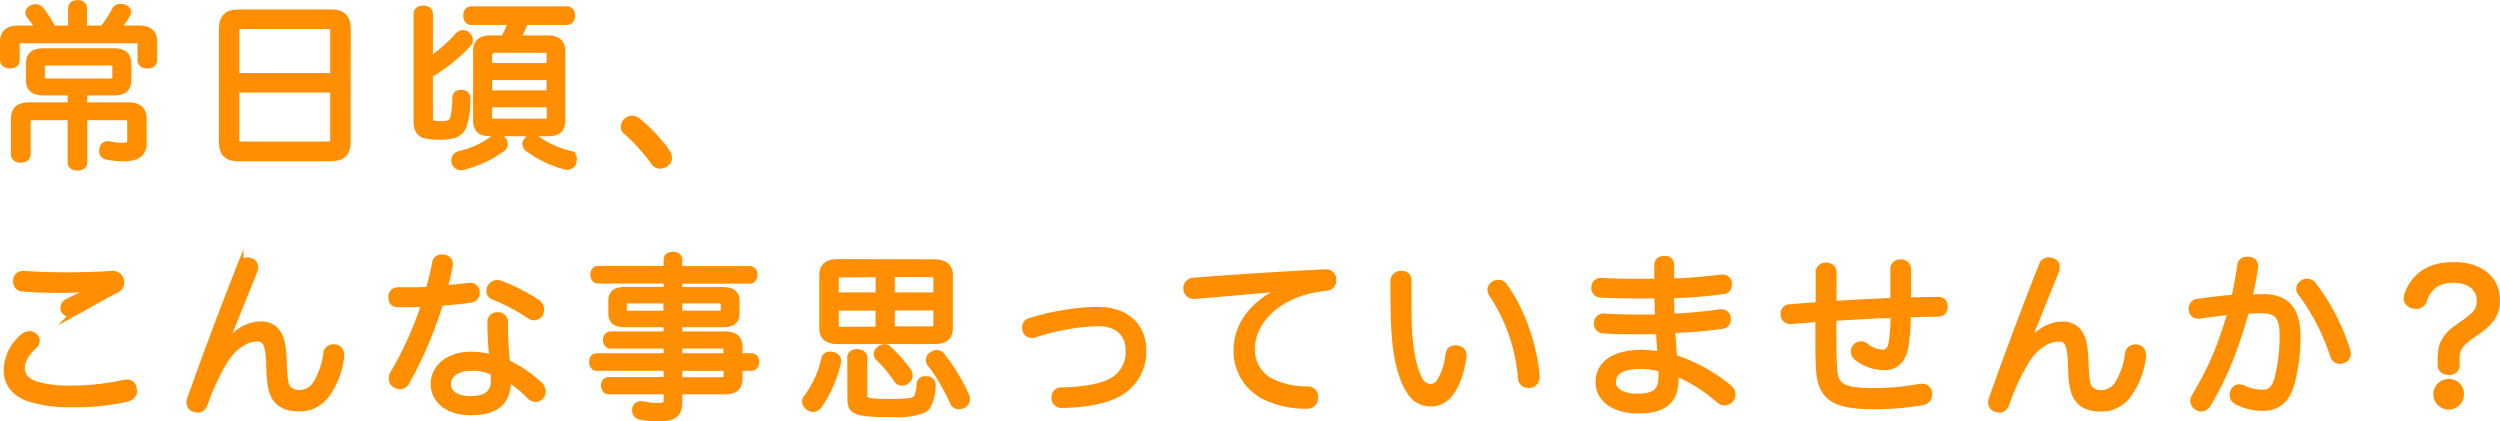 <svg xmlns="http://www.w3.org/2000/svg" viewBox="0 0 596.35 100.52"><defs><style>.cls-1{fill:#ff8e00;stroke:#ff8e00;stroke-miterlimit:10;stroke-width:1.5px;}</style></defs><g id="レイヤー_2" data-name="レイヤー 2"><g id="object"><path class="cls-1" d="M24.53,6.84a26.42,26.42,0,0,0,2.89-4.41,1.41,1.41,0,0,1,1.35-.76,3.09,3.09,0,0,1,.8.13c.67.21.92.59.92,1.05a1.15,1.15,0,0,1-.17.63A22.31,22.31,0,0,1,28,6.84H33.1c2.52,0,3.65,1,3.65,3.28v4.24c0,.76-.59,1.22-1.6,1.22s-1.59-.46-1.59-1.22v-3.7c0-.88-.38-1.09-1.26-1.09H5.2c-.88,0-1.26.21-1.26,1.09v3.7c0,.76-.59,1.22-1.55,1.22S.75,15.12.75,14.36V10.12c0-2.31,1.13-3.28,3.7-3.28H9.24A24.11,24.11,0,0,0,7.05,3.69a1,1,0,0,1-.25-.63,1.33,1.33,0,0,1,.88-1.13,1.78,1.78,0,0,1,.8-.17A1.69,1.69,0,0,1,9.7,2.3a27.64,27.64,0,0,1,2.9,4.54H17V2c0-.76.55-1.22,1.52-1.22S20,1.21,20,2V6.84Zm6,18.32c2.57,0,3.7,1,3.7,3.31v5.76c0,2.35-1.51,3.49-4.75,3.49a19.91,19.91,0,0,1-3.95-.38A1.27,1.27,0,0,1,24.4,36a2.26,2.26,0,0,1,.08-.51,1.16,1.16,0,0,1,1.14-1.05,1.26,1.26,0,0,1,.38,0,15.22,15.22,0,0,0,3,.38c1.77,0,2.1-.29,2.1-1.59V29.06c0-.92-.42-1.13-1.34-1.13H20.07V38.77c0,.71-.67,1.17-1.59,1.17s-1.6-.46-1.6-1.17V27.93H7.93c-.92,0-1.38.21-1.38,1.13v7.77c0,.76-.63,1.22-1.6,1.22s-1.6-.46-1.6-1.22V28.47c0-2.35,1.14-3.31,3.74-3.31h9.79V22H10.62c-2.64,0-3.69-.8-3.69-3.07V15.37c0-2.27,1.05-3.11,3.69-3.11h16.3c2.61,0,3.66.84,3.66,3.11v3.57c0,2.27-1,3.07-3.66,3.07H20.07v3.15Zm-4.24-5.68c.88,0,1.26-.21,1.26-1V15.87c0-.8-.38-1-1.26-1H11.17c-.88,0-1.22.21-1.22,1v2.61c0,.79.34,1,1.22,1Z"/><path class="cls-1" d="M82.87,33.89c0,2.69-1.31,3.83-3.91,3.83H56.86c-2.6,0-3.9-1.14-3.9-3.83v-27C53,4.11,54.26,3,56.86,3H79c2.6,0,3.91,1.13,3.91,3.86ZM79.51,18.18V7.43c0-1-.51-1.26-1.43-1.26H57.75c-.93,0-1.43.29-1.43,1.26V18.18ZM56.32,33.26c0,1,.5,1.26,1.43,1.26H78.08c.92,0,1.43-.29,1.43-1.26V21.33H56.32Z"/><path class="cls-1" d="M102.52,28.14c0,1.17.33,1.51,2.52,1.51s2.81-.42,3.15-1.64a22.3,22.3,0,0,0,.46-4.62c0-.88.55-1.22,1.39-1.22s1.42.47,1.42,1.26a19.73,19.73,0,0,1-.92,6.64,3.66,3.66,0,0,1-2.86,2.27,13.36,13.36,0,0,1-2.77.25,17.18,17.18,0,0,1-3.11-.25c-1.72-.29-2.39-1.34-2.39-3.49V3.31c0-.8.63-1.22,1.55-1.22s1.56.42,1.56,1.22v11a32.79,32.79,0,0,0,6.8-5.88,1.57,1.57,0,0,1,1.14-.5,1.39,1.39,0,0,1,1,.42,1.56,1.56,0,0,1,.59,1.17,1.5,1.5,0,0,1-.54,1.14,40.54,40.54,0,0,1-9,7.14Zm16.21,4.58a1.55,1.55,0,0,1,1.22.59,1.51,1.51,0,0,1,.42,1,1.4,1.4,0,0,1-.59,1.14,26.82,26.82,0,0,1-9.32,4.32,1.82,1.82,0,0,1-.51.09,1.55,1.55,0,0,1-1.51-1.18,1.6,1.6,0,0,1,1.09-1.89,21.5,21.5,0,0,0,8.15-3.69A1.66,1.66,0,0,1,118.73,32.72ZM112.47,5.2c-.8,0-1.22-.59-1.22-1.47s.42-1.47,1.22-1.47h22.77c.76,0,1.18.63,1.18,1.47S136,5.2,135.24,5.2h-10a35,35,0,0,1-1.81,4h7.14c2.44,0,3.53.89,3.53,3.15V28.56c0,2.31-1,3.19-3.45,3.19H117c-2.44,0-3.4-.88-3.4-3.19V12.34c0-2.26,1.09-3.15,3.48-3.15h3.07a20.19,20.19,0,0,0,1.81-4Zm18.65,10.59v-2.9c0-.8-.33-1.05-1.17-1.05H117.77c-.84,0-1.14.25-1.14,1.05v2.9Zm0,6.51V18.35H116.63V22.3Zm-14.49,5.75c0,.8.3,1,1.14,1H130c.84,0,1.17-.21,1.17-1V24.86H116.63Zm19.24,8.66a1.2,1.2,0,0,1,1,1.26,2,2,0,0,1-.09.54,1.5,1.5,0,0,1-1.47,1.26,2.34,2.34,0,0,1-.46-.08,26.44,26.44,0,0,1-8.9-4.24,1.38,1.38,0,0,1-.59-1.09,1.58,1.58,0,0,1,.38-.93,1.61,1.61,0,0,1,1.3-.67,1.3,1.3,0,0,1,.88.29A22.7,22.7,0,0,0,135.87,36.71Z"/><path class="cls-1" d="M150.77,28.35a2.17,2.17,0,0,1,1.35.5,37.35,37.35,0,0,1,7,7.52,2.11,2.11,0,0,1,.42,1.26,1.75,1.75,0,0,1-.75,1.39,2.17,2.17,0,0,1-1.31.46,1.84,1.84,0,0,1-1.55-.88,42.71,42.71,0,0,0-6.64-7.31,1.37,1.37,0,0,1-.46-1.05,2,2,0,0,1,2-1.89Z"/><path class="cls-1" d="M5.58,80.33A2.16,2.16,0,0,1,7,79.74a1.61,1.61,0,0,1,1.13.42,1.38,1.38,0,0,1,.59,1.13,1.57,1.57,0,0,1-.54,1.14c-1.89,1.76-3,3.57-3,5.29,0,2,1.14,3.23,3.4,4a27,27,0,0,0,8.32,1,57.87,57.87,0,0,0,12.6-1.35,5.1,5.1,0,0,1,.72-.08,1.53,1.53,0,0,1,1.64,1.34,3.44,3.44,0,0,1,.08.59c0,.93-.63,1.56-1.68,1.85A54.19,54.19,0,0,1,17,96.37,30.41,30.41,0,0,1,6.42,94.86c-3.11-1.3-4.79-3.44-4.79-6.64A10.63,10.63,0,0,1,5.58,80.33Zm17.1-11.64c-2.44.25-5.38.42-8,.42-3.41,0-6.85-.08-9.37-.34a1.53,1.53,0,0,1-1.43-1.64v-.29a1.54,1.54,0,0,1,1.68-1.47h.21c2.65.21,6.38.34,10.33.34,4.16,0,8-.17,10.63-.34h.21a1.89,1.89,0,0,1,1.85,1.3,4.9,4.9,0,0,1,.08.76,1.8,1.8,0,0,1-1.13,1.68c-3.11,1.6-6.6,3.65-9.79,5.38a2.81,2.81,0,0,1-1.3.37,1.51,1.51,0,0,1-1.18-.58,1.34,1.34,0,0,1-.29-.89,1.46,1.46,0,0,1,.8-1.3c1.85-1,4.2-2.06,6.8-3.19Z"/><path class="cls-1" d="M53.34,83C55.9,79.4,59,77.43,62.2,77.43a4.5,4.5,0,0,1,4.2,2.27c.76,1.34,1.13,2.89,1.26,7.09.13,3.79.42,5.13,1,5.89a3.5,3.5,0,0,0,2.77,1.09,4.64,4.64,0,0,0,3.86-2.06,17.72,17.72,0,0,0,2.57-7.31,1.59,1.59,0,0,1,1.63-1.51,1.46,1.46,0,0,1,.42,0,1.62,1.62,0,0,1,1.43,1.72,1.46,1.46,0,0,1,0,.42,18.82,18.82,0,0,1-3.57,9.24,7.82,7.82,0,0,1-6.55,3.11c-2.27,0-4-.63-5.13-1.93s-1.68-3.15-1.8-7.35c-.09-3.24-.21-4.66-.72-5.92a2.17,2.17,0,0,0-2.27-1.47c-2.64,0-5.5,1.93-7.6,5.16A53.72,53.72,0,0,0,48.8,96.33c-.38.92-.88,1.34-1.6,1.34a2.4,2.4,0,0,1-.71-.12A1.58,1.58,0,0,1,45.23,96a2.12,2.12,0,0,1,.17-.88c3.74-10.46,8-21.93,11.93-31.76a1.67,1.67,0,0,1,1.59-1.22,2.48,2.48,0,0,1,.76.13,1.43,1.43,0,0,1,1.13,1.47,2.42,2.42,0,0,1-.16.88c-2.06,5.13-4,9.92-5.84,14.49A33.11,33.11,0,0,1,53,82.89Z"/><path class="cls-1" d="M97,91a1.88,1.88,0,0,1-1.56,1.1,2.27,2.27,0,0,1-1.17-.38,1.58,1.58,0,0,1-.8-1.39A2.47,2.47,0,0,1,93.87,89a80.16,80.16,0,0,0,7.43-16.59c-1.55.08-3.19.12-4.83.12h-1.6c-1,0-1.47-.63-1.47-1.63A1.48,1.48,0,0,1,95,69.28h1.8c1.81,0,3.7,0,5.51-.13.58-2.06,1.09-4.16,1.51-6.3a1.44,1.44,0,0,1,1.55-1.39,1.3,1.3,0,0,1,.42,0c.93.16,1.47.63,1.47,1.47a2.69,2.69,0,0,1,0,.54c-.38,1.72-.8,3.53-1.26,5.34,2.06-.17,4-.34,5.8-.59a1.2,1.2,0,0,1,.38,0,1.47,1.47,0,0,1,1.51,1.38v.26a1.6,1.6,0,0,1-1.51,1.59c-2.19.34-4.67.55-7.19.76A93.66,93.66,0,0,1,97,91Zm31.8,1a2,2,0,0,1,.63,1.39,1.76,1.76,0,0,1-.47,1.17,1.72,1.72,0,0,1-1.21.59,2,2,0,0,1-1.26-.55A29,29,0,0,0,121,90.15a8.41,8.41,0,0,1,.09,1.43c-.21,4.58-3.15,6.72-8.87,6.72-5.25,0-8.73-2.77-8.73-6.72s3.57-6.93,8.78-6.93a19.72,19.72,0,0,1,5.21.72,84.19,84.19,0,0,1-.47-8.41,1.53,1.53,0,0,1,1.64-1.72A1.57,1.57,0,0,1,120.41,77a81.29,81.29,0,0,0,.51,9.54A29.94,29.94,0,0,1,128.82,91.92Zm-16.43-4.29c-3.4,0-5.54,1.6-5.54,3.91s2.05,3.61,5.5,3.61,5.5-1.34,5.5-4.32a19.88,19.88,0,0,0-.08-2.1A13.19,13.19,0,0,0,112.39,87.63Zm15.84-15.41a1.85,1.85,0,0,1,.84,1.55,2.06,2.06,0,0,1-.25,1,1.77,1.77,0,0,1-1.43.8,1.93,1.93,0,0,1-1-.34,45.73,45.73,0,0,0-8.78-4.62,1.27,1.27,0,0,1-.8-1.26,2,2,0,0,1,.25-1,1.82,1.82,0,0,1,1.56-.88,2.19,2.19,0,0,1,.75.13A46.43,46.43,0,0,1,128.23,72.22Z"/><path class="cls-1" d="M176.36,90.15c0,2.27-1,3.16-3.53,3.16H162v2.6c0,2.77-1.09,3.86-5,3.86a20.29,20.29,0,0,1-4.2-.42,1.4,1.4,0,0,1-1.26-1.42,1.11,1.11,0,0,1,0-.34,1.28,1.28,0,0,1,1.35-1.13,1.17,1.17,0,0,1,.37,0,17.33,17.33,0,0,0,3.45.42c1.81,0,2.35-.3,2.35-1.43V93.31h-13.9c-.67,0-1.05-.63-1.05-1.35a1.13,1.13,0,0,1,1.05-1.26h13.9v-3H142.33c-.67,0-1.05-.59-1.05-1.35s.38-1.34,1.05-1.34h16.72v-2.6h-13.4c-.67,0-1.05-.63-1.05-1.35a1.13,1.13,0,0,1,1.05-1.26h13.4V77.3h-9.87c-2.27,0-3.32-.67-3.32-2.6V71.84c0-1.93,1-2.65,3.32-2.65h9.87V66.88H142.67c-.71,0-1.09-.59-1.09-1.38s.38-1.31,1.09-1.31h16.38V62c0-.76.55-1.18,1.47-1.18S162,61.21,162,62v2.22H178.8a1.16,1.16,0,0,1,1.13,1.31c0,.79-.42,1.38-1.13,1.38H162v2.31h10.29c2.31,0,3.37.72,3.37,2.65V74.7c0,1.93-1.06,2.6-3.37,2.6H162v2.52h10.84c2.52,0,3.53.88,3.53,3.19v2h2.9c.67,0,1.09.55,1.09,1.3s-.42,1.39-1.09,1.39h-2.9ZM150,71.63c-.84,0-1.22.17-1.22.88V74c0,.72.38.88,1.22.88h9V71.63Zm21.51,3.23c.8,0,1.17-.16,1.17-.88V72.51c0-.71-.37-.88-1.17-.88H162v3.23Zm1.8,8.53c0-.8-.37-1-1.21-1H162V85h11.34ZM162,87.72v3h10.13c.84,0,1.21-.25,1.21-1V87.72Z"/><path class="cls-1" d="M197.94,84.61a4.34,4.34,0,0,1,.67.08c.8.21,1.26.68,1.26,1.35a1.36,1.36,0,0,1,0,.42,30.23,30.23,0,0,1-4.53,10.29,1.77,1.77,0,0,1-1.39.76,1.8,1.8,0,0,1-1-.34,1.67,1.67,0,0,1-.88-1.39,1.31,1.31,0,0,1,.33-.88,23.72,23.72,0,0,0,4.25-9.28A1.28,1.28,0,0,1,197.94,84.61Zm24.79-22c2.68,0,3.82,1,3.82,3.23V78.14c0,2.27-1.14,3.19-3.82,3.19H200c-2.69,0-3.82-.92-3.82-3.19V65.79c0-2.27,1.13-3.23,3.82-3.23Zm-22.14,2.81c-.84,0-1.26.21-1.26,1V70.5h10.29V65.37Zm9,7.94H199.33v4.33c0,.75.42,1,1.26,1h9ZM202.86,85.2c0-.72.67-1.18,1.59-1.18s1.68.46,1.68,1.18v9.07c0,1.43.72,1.64,6.64,1.64,4.62,0,5.55-.34,6-1.18a8.52,8.52,0,0,0,.63-3.15,1.22,1.22,0,0,1,1.38-1.09h.3a1.36,1.36,0,0,1,1.38,1.35V92a10.9,10.9,0,0,1-1.22,4.92,3.05,3.05,0,0,1-1.42,1,17.86,17.86,0,0,1-6.56.84c-.59,0-1.22,0-1.85,0-7.52-.09-8.52-.76-8.52-3.62Zm8.1-2.35a1.34,1.34,0,0,1,1,.42,32.35,32.35,0,0,1,4.75,5.41,1.52,1.52,0,0,1,.25.84,1.56,1.56,0,0,1-.71,1.31,1.88,1.88,0,0,1-1.18.42,1.26,1.26,0,0,1-1.09-.63,33.37,33.37,0,0,0-4.5-5.38,1,1,0,0,1-.29-.76,1.44,1.44,0,0,1,.63-1.17A1.85,1.85,0,0,1,211,82.85ZM223.4,66.34c0-.76-.42-1-1.22-1h-9.49V70.5H223.4ZM222.18,78.6c.8,0,1.22-.21,1.22-1V73.31H212.69V78.6Zm1.22,5.63a1.56,1.56,0,0,1,1.26.63,47.21,47.21,0,0,1,5.8,9.54,1.88,1.88,0,0,1,.16.8,1.62,1.62,0,0,1-1,1.47,2.83,2.83,0,0,1-.89.21,1.51,1.51,0,0,1-1.43-1,46.69,46.69,0,0,0-5.46-9.25,1.4,1.4,0,0,1-.25-.75,1.54,1.54,0,0,1,.88-1.3A1.63,1.63,0,0,1,223.4,84.23Z"/><path class="cls-1" d="M272.67,83.56a11.3,11.3,0,0,1-7,10.84c-3,1.38-7.81,2.14-12,2.14h-.34a1.59,1.59,0,0,1-1.76-1.6v-.08a1.59,1.59,0,0,1,1.64-1.72c3.86,0,8.48-.59,11.26-1.85a7.83,7.83,0,0,0,4.78-7.65c0-3.94-2.43-6.59-7.47-6.59a53.18,53.18,0,0,0-15,2.73,3.4,3.4,0,0,1-.63.08,1.51,1.51,0,0,1-1.51-1.13,3.4,3.4,0,0,1-.08-.63,1.49,1.49,0,0,1,1.21-1.51,58.72,58.72,0,0,1,15.88-2.65C268.93,73.94,272.67,78,272.67,83.56Z"/><path class="cls-1" d="M307.52,68.31a48.65,48.65,0,0,1-5.25.76c-6,.5-11.89,1.05-17.22,1.47h-.21a1.66,1.66,0,0,1-1.81-1.6v-.17A1.71,1.71,0,0,1,284.59,67c10.25-.8,21.34-1.51,31.5-2h.13A1.65,1.65,0,0,1,318,66.67v.13a1.66,1.66,0,0,1-1.64,1.8c-.72.09-1.39.17-2.35.34-9.08,1.51-15.42,7.56-15.42,14.33a8.47,8.47,0,0,0,5.38,8.1,19.5,19.5,0,0,0,7.85,1.56,1.66,1.66,0,0,1,1.85,1.72v.21a1.83,1.83,0,0,1-2,1.89,22.36,22.36,0,0,1-9.45-1.93A12.08,12.08,0,0,1,295,83.56c0-6.34,4.46-12.1,12.57-15Z"/><path class="cls-1" d="M334.27,65.37c1.35,0,1.68.71,1.68,1.76v5.38c0,2.69.05,5.21.17,7.14.42,5,1.14,8.28,2.4,10.8a3.24,3.24,0,0,0,2.56,1.89,2.65,2.65,0,0,0,2.39-1.3,15.87,15.87,0,0,0,2.06-6.39c.17-1.05.63-1.51,1.51-1.51a1.46,1.46,0,0,1,.42,0c1,.13,1.6.63,1.6,1.64a1.23,1.23,0,0,1,0,.38c-.59,3.9-1.68,6.76-3.07,8.57a5.74,5.74,0,0,1-9.74-.46c-1.81-2.73-3.11-7.31-3.53-13.4-.26-3.37-.3-8.28-.3-12.78A1.69,1.69,0,0,1,334.27,65.37Zm23.19,2.14a1.67,1.67,0,0,1,1.43.84c4,5.46,7,14,7.6,21.13v.3a1.77,1.77,0,0,1-1.47,2,1.54,1.54,0,0,1-.46,0,1.63,1.63,0,0,1-1.72-1.64,42.25,42.25,0,0,0-6.93-20,2,2,0,0,1-.34-1,1.52,1.52,0,0,1,.88-1.38A1.9,1.9,0,0,1,357.46,67.51Z"/><path class="cls-1" d="M402.44,86.5a39.47,39.47,0,0,1,10.09,6.09,2.21,2.21,0,0,1,.71,1.51,1.86,1.86,0,0,1-.38,1.1,1.83,1.83,0,0,1-1.47.75,1.88,1.88,0,0,1-1.26-.5,39,39,0,0,0-8.57-5.72c-.59-.25-1.26-.58-1.93-.88,0,.59,0,1.26,0,1.81,0,5.21-3.15,7.22-8.86,7.22s-9.41-2.68-9.41-6.76,3.4-6.93,10.33-6.93a24.55,24.55,0,0,1,4.45.46c-.16-1.93-.29-3.82-.37-5.75-1.68.08-3.28.08-5,.08-2.94,0-5.21,0-8.36-.21a1.49,1.49,0,0,1-1.43-1.55v-.17a1.48,1.48,0,0,1,1.51-1.51h.09c3,.16,5.21.25,8.06.25,1.64,0,3.28,0,4.92-.09-.09-1.63-.13-3.4-.17-5.25-1.3,0-2.56,0-3.91,0-4.11,0-7.56-.09-9.74-.21a1.47,1.47,0,0,1-1.39-1.6v-.21A1.48,1.48,0,0,1,382,67.05h.08c2.23.13,5.63.21,9.28.21,1.35,0,2.69,0,4,0V63.31c0-1,.54-1.51,1.68-1.51s1.55.46,1.55,1.6c0,1.34,0,2.56,0,3.78a114.9,114.9,0,0,0,11.93-.93,1.68,1.68,0,0,1,.42,0,1.37,1.37,0,0,1,1.43,1.35,1.17,1.17,0,0,1,0,.37,1.4,1.4,0,0,1-1.3,1.43c-4,.55-8,.88-12.52,1,0,1.64.09,3.28.17,5.21,4.08-.21,7.81-.55,11.72-1.09h.25a1.42,1.42,0,0,1,1.43,1.38v.3a1.47,1.47,0,0,1-1.34,1.51,117.37,117.37,0,0,1-11.93,1c.12,2.27.29,4.37.46,6.64A24.14,24.14,0,0,1,402.44,86.5Zm-11,.76c-4.7,0-6.72,1.47-6.72,3.9,0,2.27,2.44,3.49,5.84,3.49,3.95,0,5.84-1.09,5.8-4.92,0-.58,0-1.17,0-1.76A18,18,0,0,0,391.48,87.26Z"/><path class="cls-1" d="M454.48,82.64c-.58,3.15-2.14,4.91-5.12,4.91a10.69,10.69,0,0,1-6.51-2.39,1.73,1.73,0,0,1-.59-1.31,1.68,1.68,0,0,1,1.68-1.68,1.63,1.63,0,0,1,1.09.42,7.06,7.06,0,0,0,4,1.56c1.26,0,1.89-.63,2.23-2.35a46.25,46.25,0,0,0,.46-6.73c-2.23.09-4.33.13-6.3.26-2.69.16-5.38.29-8.11.5v4.62c0,7.56.21,9.33.84,10.38,1.05,1.93,3.4,2.48,8.74,2.48a58.6,58.6,0,0,0,11.05-1,3.13,3.13,0,0,1,.59,0,1.49,1.49,0,0,1,1.59,1.38,1.23,1.23,0,0,1,0,.38,1.72,1.72,0,0,1-1.55,1.81,66.17,66.17,0,0,1-11.59,1c-6.64,0-10.17-1.09-11.68-3.74-1.14-1.76-1.51-3.82-1.51-11V80.87c0-1.55,0-3.15,0-4.83-2.15.13-4.41.34-6.64.5H427A1.47,1.47,0,0,1,425.5,75v-.12a1.44,1.44,0,0,1,1.43-1.56c2.26-.17,4.57-.33,6.93-.54,0-2.61,0-5.51,0-7.82a1.54,1.54,0,0,1,1.72-1.55c1.09,0,1.77.59,1.77,1.55,0,2.48,0,5-.05,7.61,2.57-.17,5.21-.34,7.94-.47,1.81-.08,4-.21,6.43-.29,0-.88,0-1.76,0-2.65,0-1.72,0-3.4,0-5a1.5,1.5,0,0,1,1.68-1.51,1.58,1.58,0,0,1,1.77,1.47v3.7c0,1.26,0,2.52-.05,3.91,2.27-.09,4.79-.13,7.14-.17,1.18,0,1.64.59,1.64,1.55s-.46,1.68-1.59,1.68c-2.36,0-4.79.09-7.23.13A43.89,43.89,0,0,1,454.48,82.64Z"/><path class="cls-1" d="M483.12,83c2.57-3.57,5.63-5.54,8.87-5.54a4.51,4.51,0,0,1,4.2,2.27c.75,1.34,1.13,2.89,1.26,7.09.12,3.79.42,5.13,1,5.89a3.52,3.52,0,0,0,2.78,1.09,4.64,4.64,0,0,0,3.86-2.06,17.59,17.59,0,0,0,2.56-7.31,1.61,1.61,0,0,1,1.64-1.51,1.46,1.46,0,0,1,.42,0,1.62,1.62,0,0,1,1.43,1.72,1.46,1.46,0,0,1,0,.42,18.92,18.92,0,0,1-3.57,9.24,7.83,7.83,0,0,1-6.56,3.11c-2.26,0-4-.63-5.12-1.93s-1.68-3.15-1.81-7.35c-.08-3.24-.21-4.66-.71-5.92A2.17,2.17,0,0,0,491,80.75c-2.65,0-5.5,1.93-7.6,5.16a53.72,53.72,0,0,0-4.83,10.42c-.38.92-.89,1.34-1.6,1.34a2.4,2.4,0,0,1-.71-.12A1.58,1.58,0,0,1,475,96a2.28,2.28,0,0,1,.16-.88c3.74-10.46,8-21.93,11.93-31.76a1.69,1.69,0,0,1,1.6-1.22,2.58,2.58,0,0,1,.76.13,1.44,1.44,0,0,1,1.13,1.47,2.25,2.25,0,0,1-.17.88c-2.06,5.13-4,9.92-5.84,14.49a31.55,31.55,0,0,1-1.76,3.83Z"/><path class="cls-1" d="M534.41,63.48A1.45,1.45,0,0,1,536,62a1.23,1.23,0,0,1,.38,0c1,.09,1.51.59,1.51,1.43a1.23,1.23,0,0,1,0,.38c-.34,2.39-.84,4.87-1.39,7.18,1.22,0,2.23-.08,3.24-.08,5.75,0,8.27,2.94,8.27,9.49a42.21,42.21,0,0,1-1.47,11.22c-1.17,4.11-3.57,5.63-6.93,5.63a13.17,13.17,0,0,1-6.09-1.52,1.76,1.76,0,0,1-.92-1.55,1.46,1.46,0,0,1,.21-.84,1.42,1.42,0,0,1,1.34-.92,2.2,2.2,0,0,1,1.09.29,10.84,10.84,0,0,0,4.46,1c1.76,0,2.85-.76,3.61-3.44a41.23,41.23,0,0,0,1.22-10.09c0-4.66-1.22-6.21-5.17-6.21-1.43,0-2.56.08-3.61.16-.67,2.44-1.43,4.92-2.27,7.36a76.36,76.36,0,0,1-6.81,14.91,1.8,1.8,0,0,1-1.59,1,1.63,1.63,0,0,1-.93-.3,1.71,1.71,0,0,1-.92-1.47,1.89,1.89,0,0,1,.34-1.09,72.64,72.64,0,0,0,6.68-14.15c.67-2,1.38-4,1.93-6.05-2.14.16-5.13.58-7.52.92a1.23,1.23,0,0,1-.38,0,1.42,1.42,0,0,1-1.43-1.34.88.88,0,0,1,0-.34,1.54,1.54,0,0,1,1.43-1.55c2.52-.38,6-.8,8.74-1C533.57,68.65,534,66,534.41,63.48ZM560,84.36a1.47,1.47,0,0,1-1.05,1.51,1.8,1.8,0,0,1-.8.17,1.66,1.66,0,0,1-1.6-1.3,51.24,51.24,0,0,0-7.77-15,1.27,1.27,0,0,1-.29-.84,1.65,1.65,0,0,1,.92-1.43,1.76,1.76,0,0,1,.88-.25,2,2,0,0,1,1.51.76,51.24,51.24,0,0,1,8.07,15.58A2.75,2.75,0,0,1,560,84.36Z"/><path class="cls-1" d="M586,87.05a1.62,1.62,0,0,1-1.84,1.63c-1.1,0-1.94-.54-1.94-1.63V85.87c0-2.65.42-4,1.56-5.46.84-1.09,1.3-1.51,3.78-3.19,3.11-2.19,4-3.28,4-5.42,0-3.11-2.39-5.09-6.38-5.09s-6,2-7,4.84a1.77,1.77,0,0,1-1.76,1.38,4.9,4.9,0,0,1-.76-.08,1.79,1.79,0,0,1-1.55-1.64,2.4,2.4,0,0,1,.12-.71,10.17,10.17,0,0,1,3.16-4.79c1.8-1.52,4.32-2.44,8-2.44,6.21,0,10.2,3.23,10.2,8.36,0,3.49-1.72,5.42-5,7.69-3.49,2.43-4.67,3.36-4.67,6.59Zm1,7a2.9,2.9,0,1,1-2.9-2.9A2.8,2.8,0,0,1,587,94.06Z"/></g></g></svg>